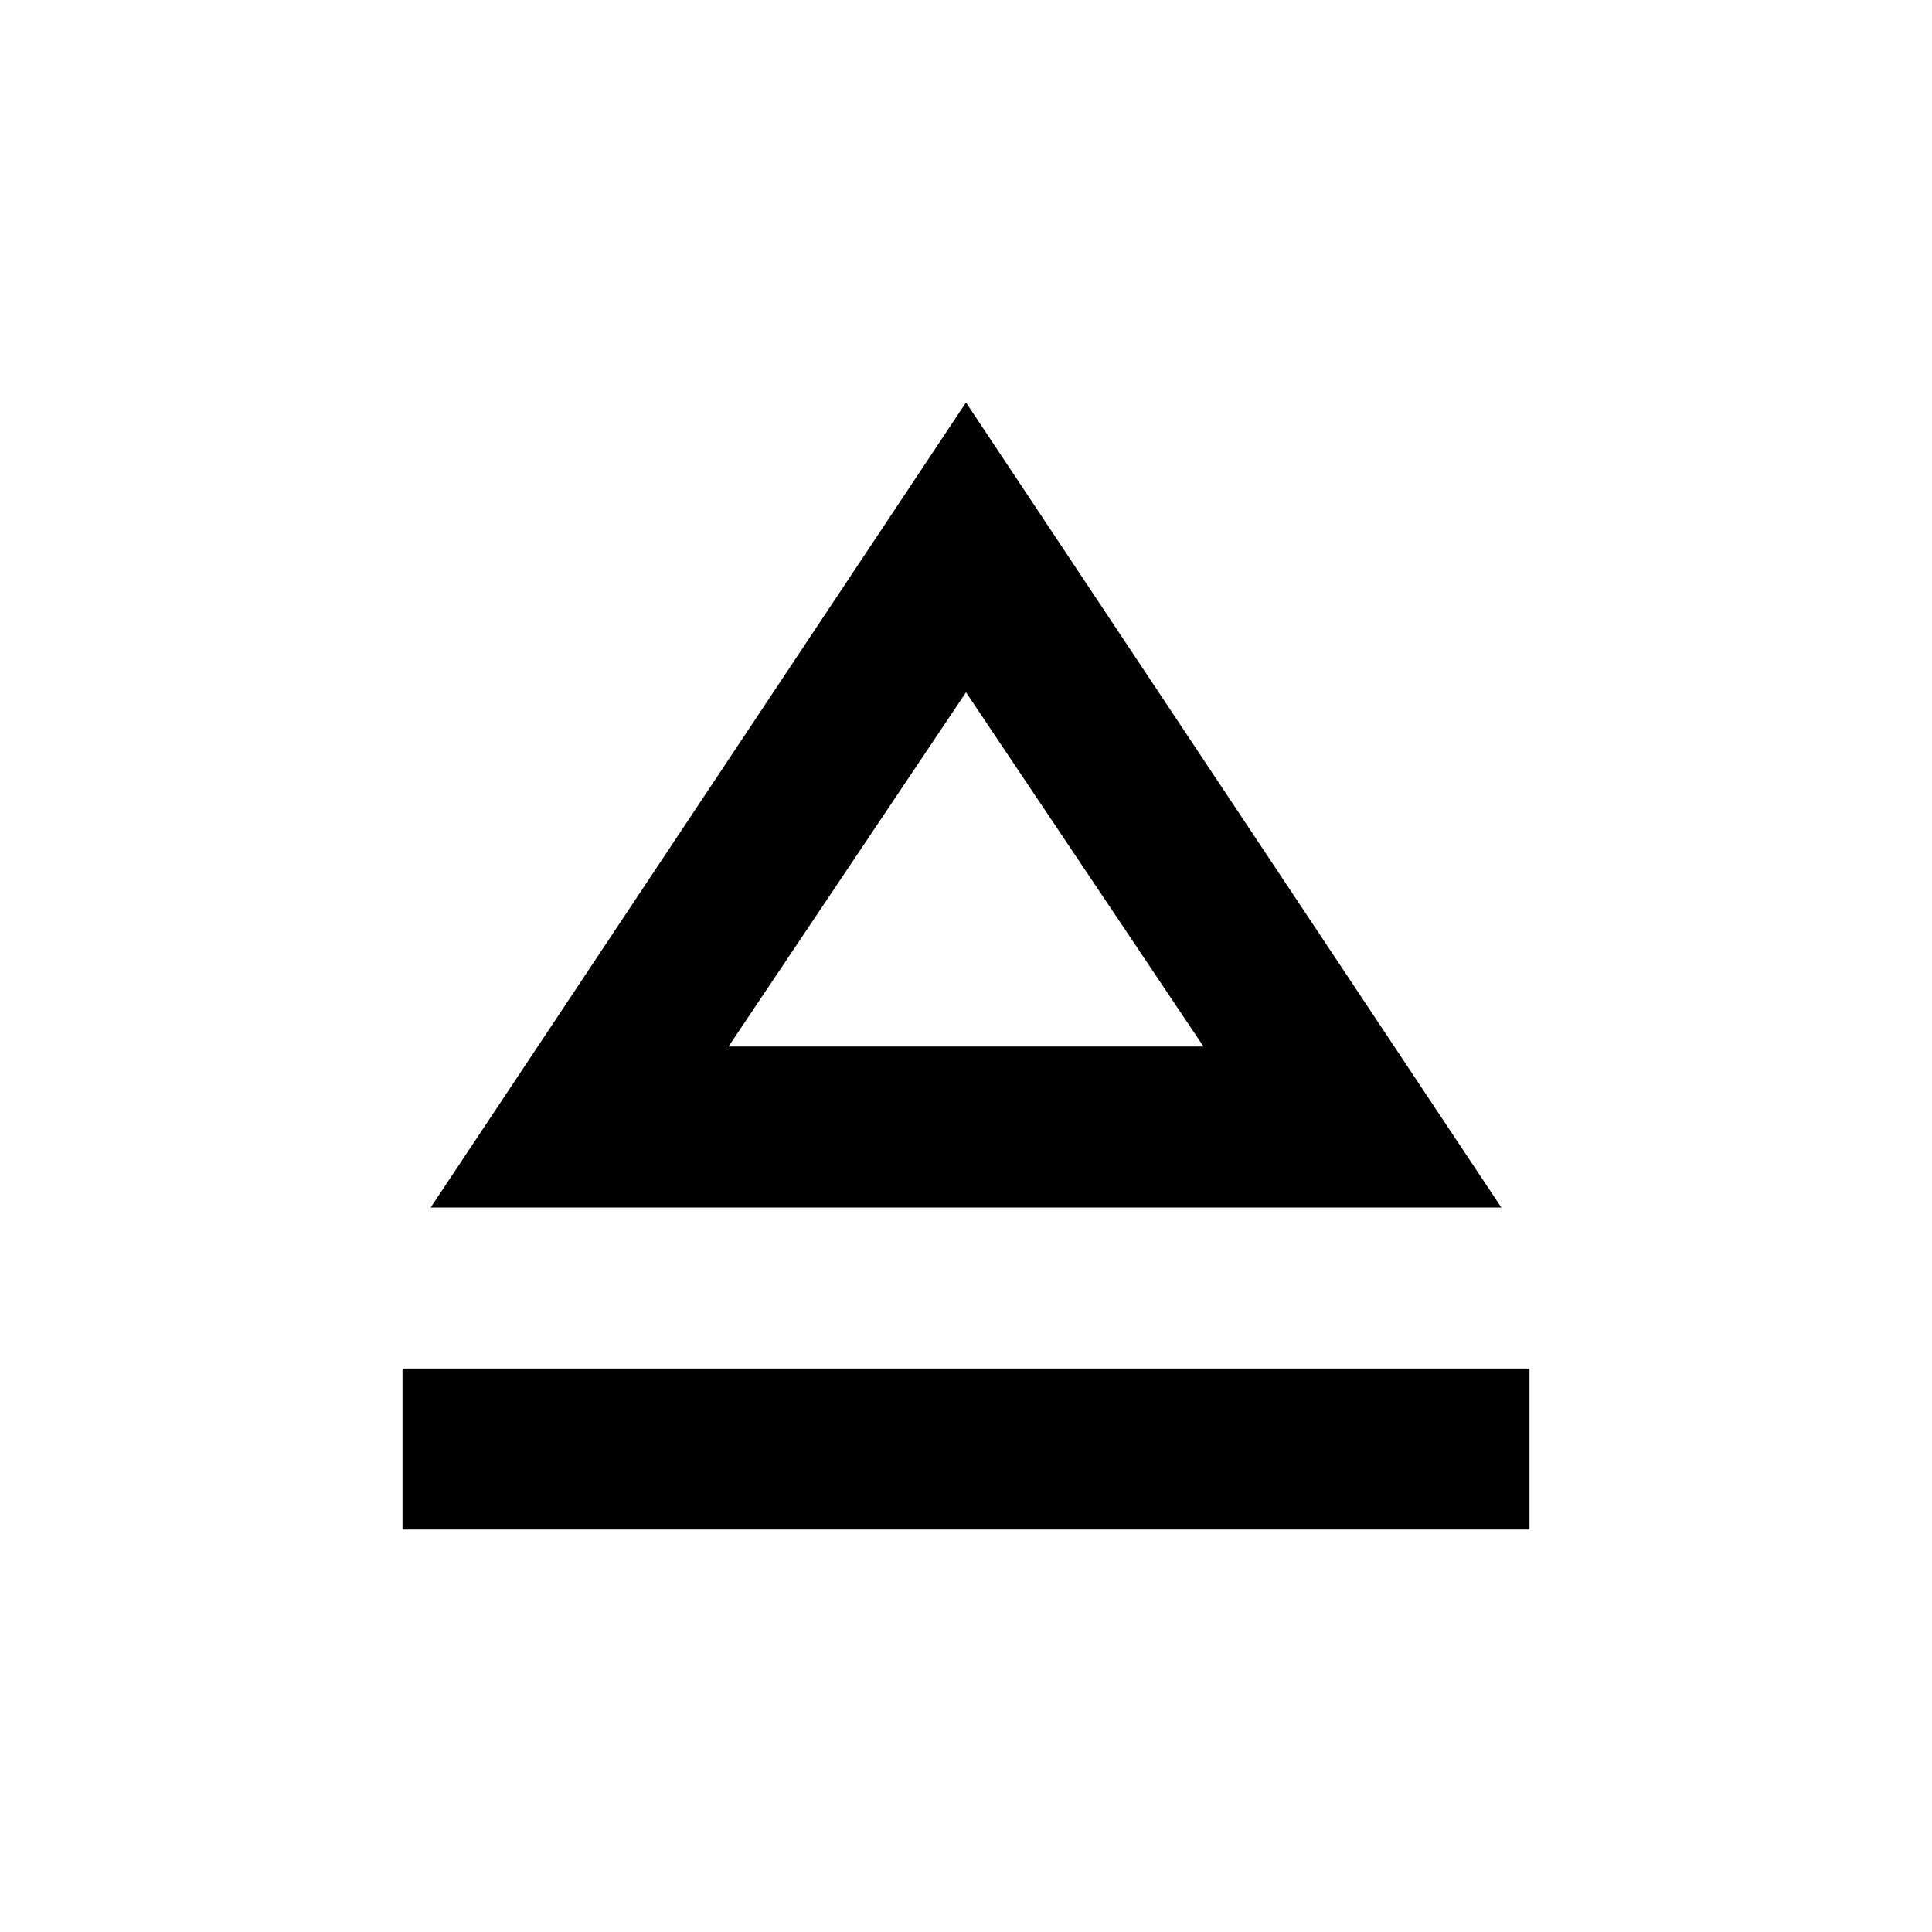 <?xml version="1.0" encoding="utf-8"?>
<!-- Generator: www.svgicons.com -->
<svg xmlns="http://www.w3.org/2000/svg" width="800" height="800" viewBox="0 0 24 24">
<path fill="currentColor" d="M5 19v-2h14v2zm.35-4L12 5l6.65 10zm3.7-2h5.9L12 8.6z"/>
</svg>